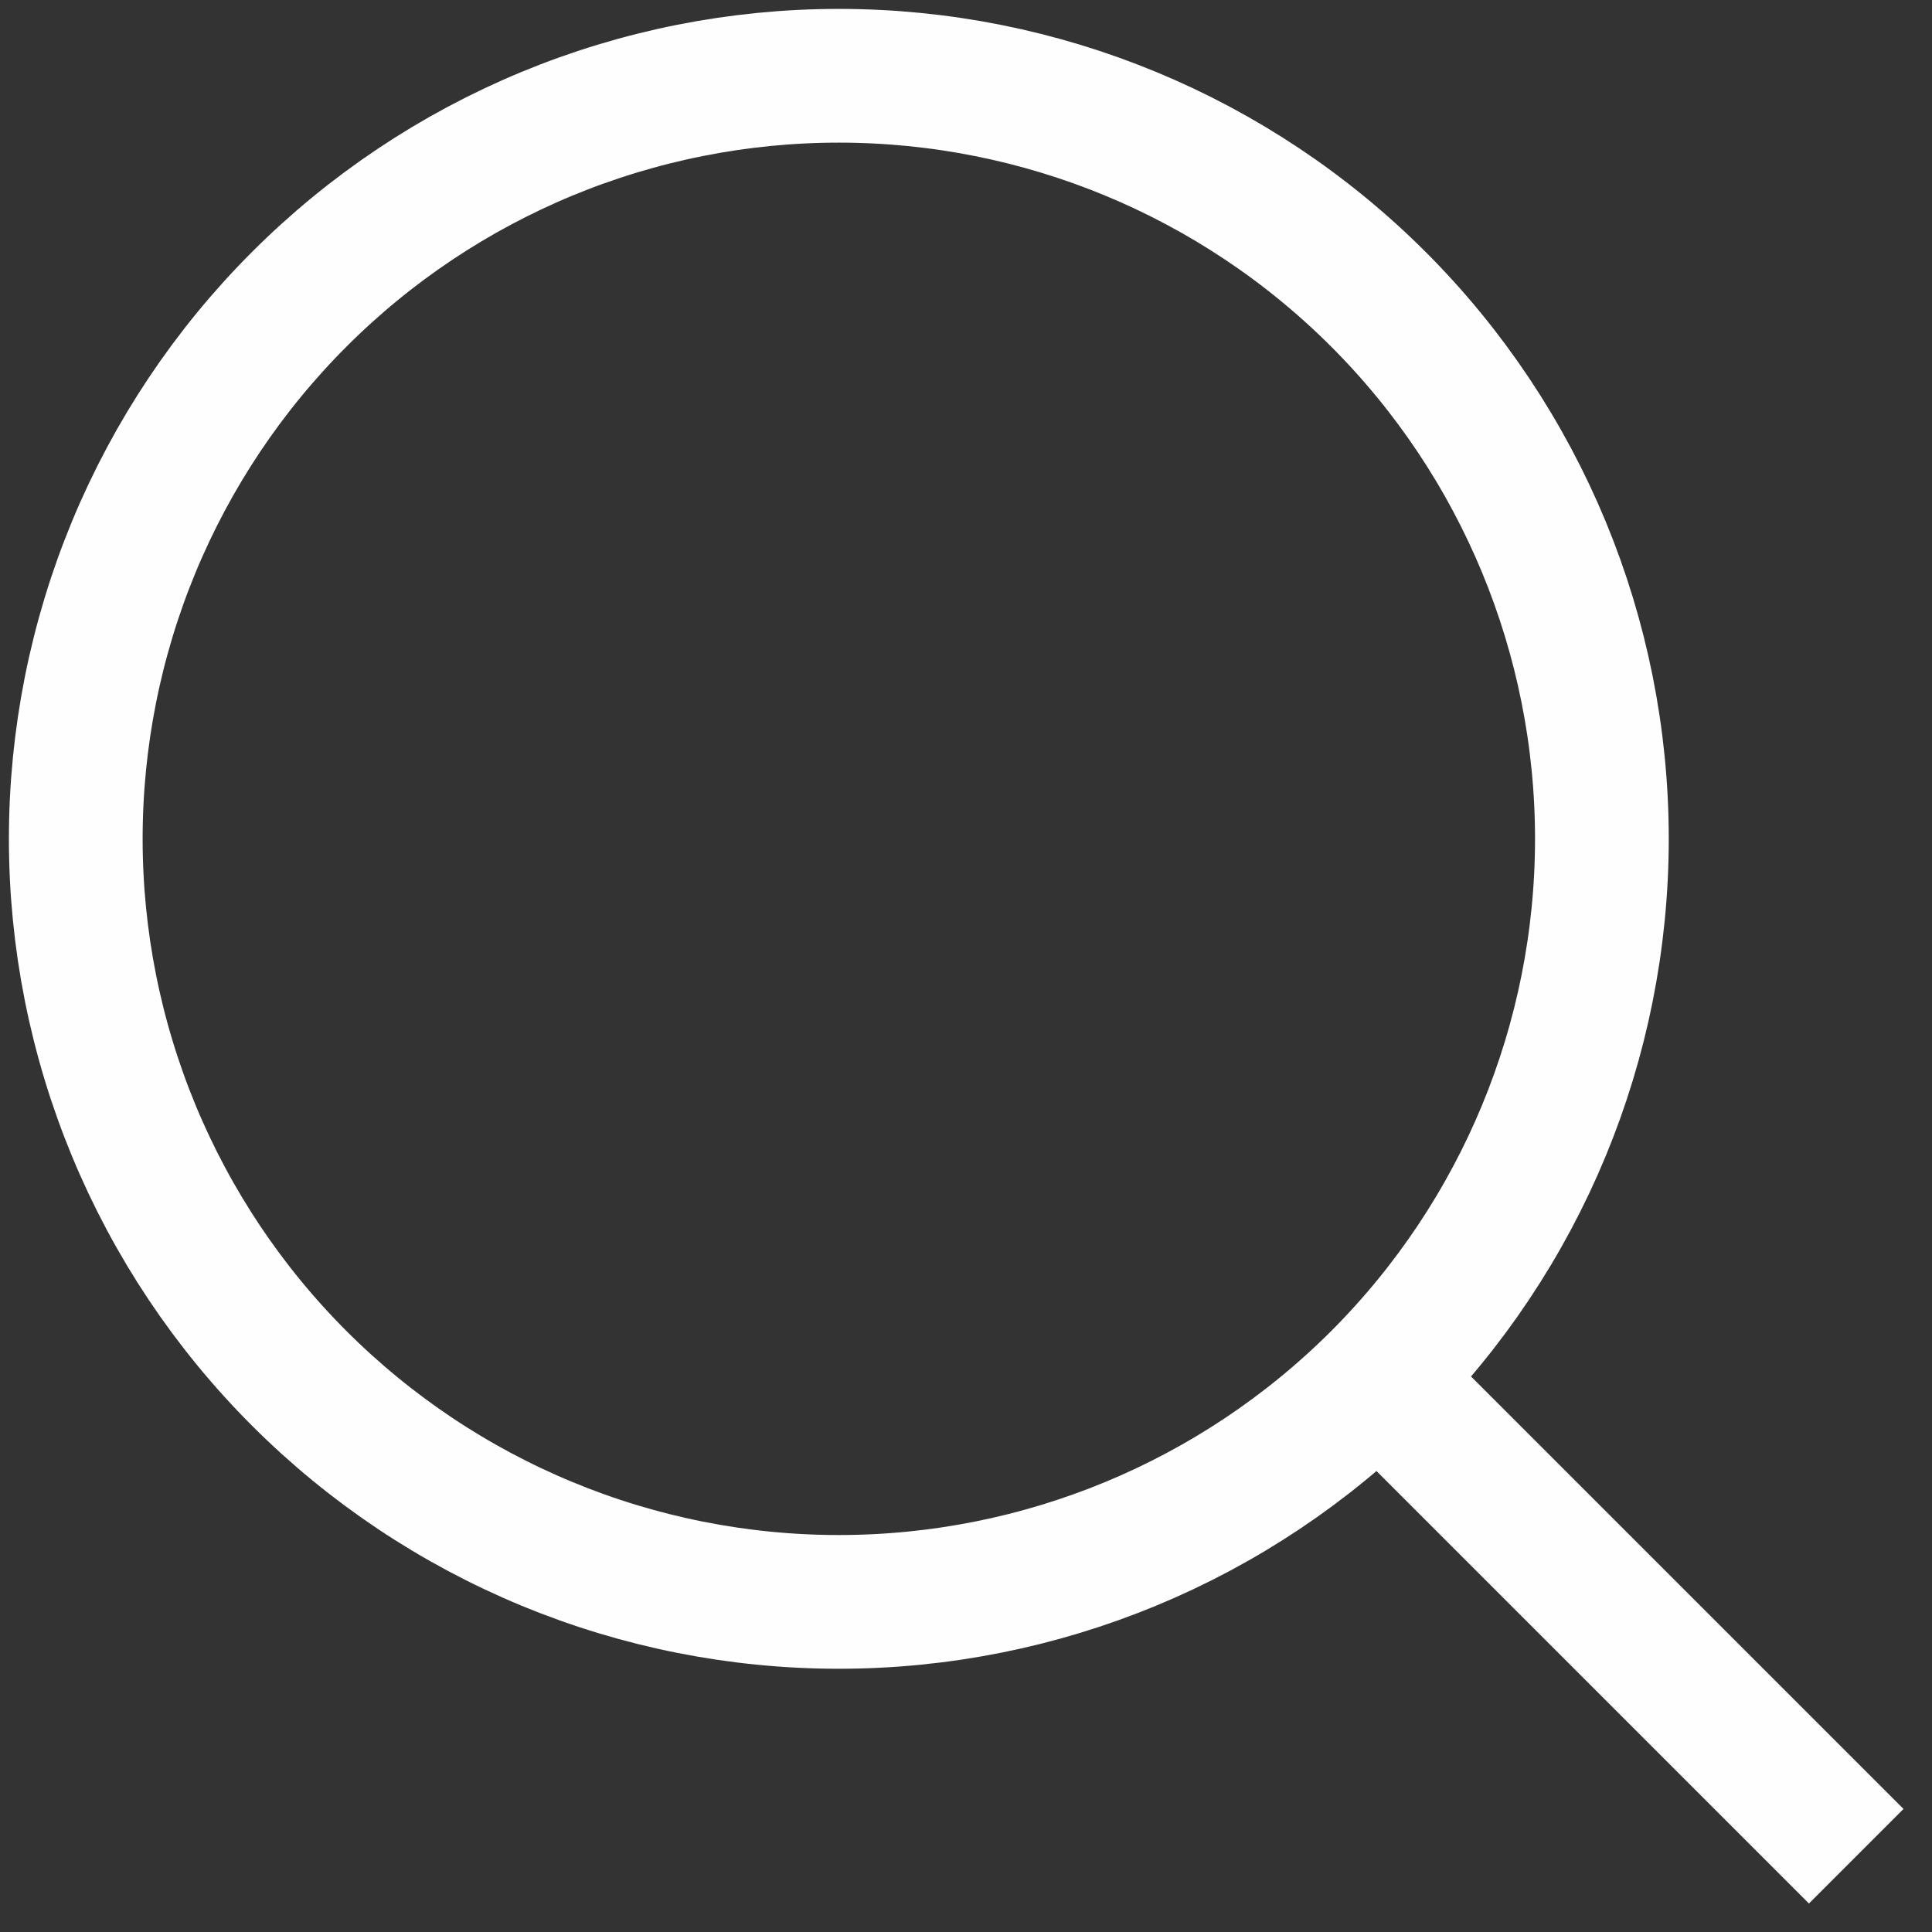 <svg width="51" height="51" viewBox="0 0 51 51" fill="none" xmlns="http://www.w3.org/2000/svg">
<rect x="0" y="0" width="51" height="51" fill="#333333" stroke="none"/>
<path d="M49 49L35.571 35.571M22.143 42.286C19.498 42.286 16.878 41.765 14.434 40.752C11.991 39.74 9.77 38.256 7.9 36.386C6.029 34.516 4.546 32.295 3.533 29.851C2.521 27.407 2 24.788 2 22.143C2 19.498 2.521 16.878 3.533 14.434C4.546 11.991 6.029 9.77 7.9 7.9C9.77 6.029 11.991 4.546 14.434 3.533C16.878 2.521 19.498 2 22.143 2C27.485 2 32.608 4.122 36.386 7.9C40.163 11.677 42.286 16.801 42.286 22.143C42.286 27.485 40.163 32.608 36.386 36.386C32.608 40.163 27.485 42.286 22.143 42.286Z" stroke="#FEFEFF" stroke-width="3.53"/>
</svg>
